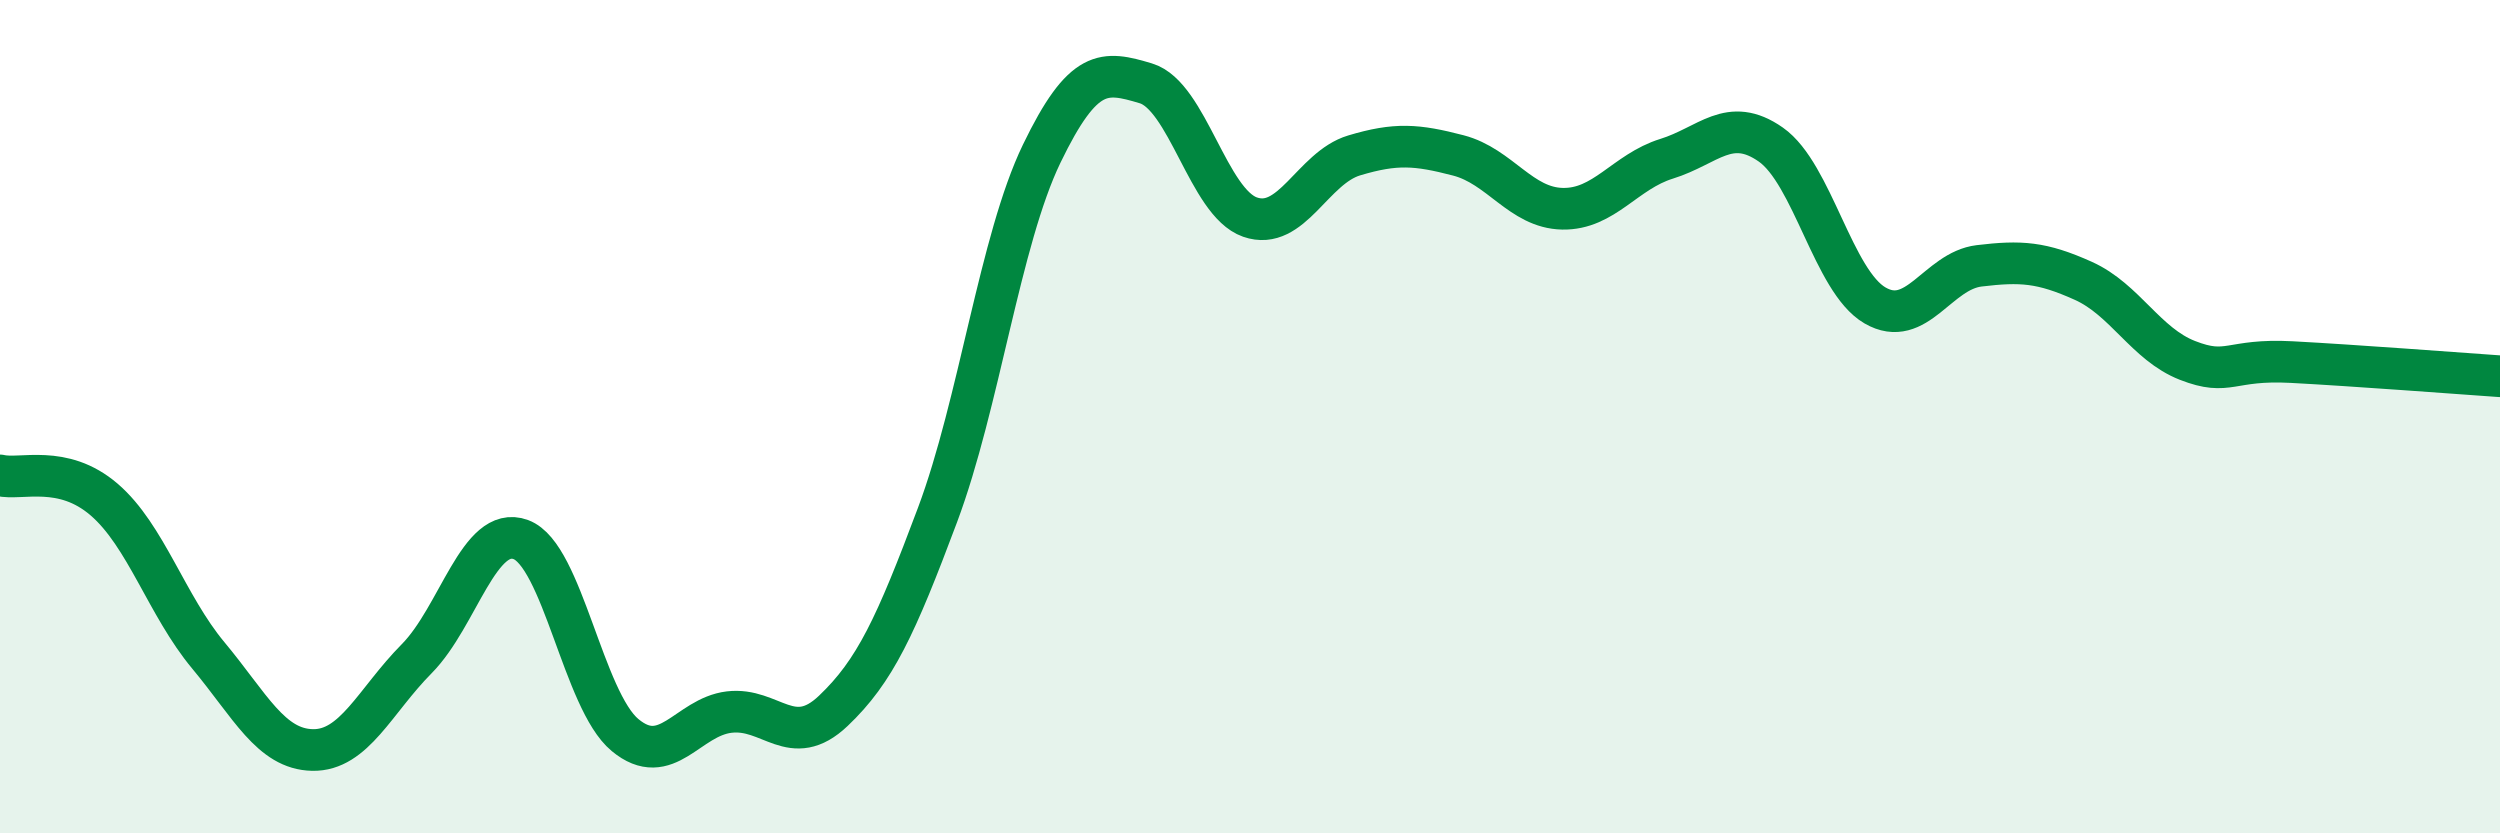 
    <svg width="60" height="20" viewBox="0 0 60 20" xmlns="http://www.w3.org/2000/svg">
      <path
        d="M 0,11.41 C 0.5,11.53 1.5,11.13 2.5,11.99 C 3.5,12.85 4,14.53 5,15.73 C 6,16.93 6.5,17.98 7.5,18 C 8.5,18.02 9,16.82 10,15.81 C 11,14.8 11.5,12.58 12.5,12.95 C 13.5,13.32 14,16.81 15,17.64 C 16,18.47 16.5,17.21 17.5,17.09 C 18.5,16.97 19,18.01 20,17.06 C 21,16.11 21.5,15.03 22.5,12.36 C 23.5,9.69 24,5.76 25,3.69 C 26,1.62 26.5,1.7 27.5,2 C 28.5,2.3 29,4.86 30,5.21 C 31,5.56 31.5,4.03 32.5,3.73 C 33.5,3.43 34,3.47 35,3.73 C 36,3.99 36.5,4.99 37.5,5.01 C 38.5,5.03 39,4.12 40,3.81 C 41,3.5 41.5,2.77 42.5,3.47 C 43.5,4.17 44,6.75 45,7.33 C 46,7.91 46.5,6.5 47.5,6.38 C 48.5,6.26 49,6.29 50,6.74 C 51,7.19 51.5,8.26 52.5,8.65 C 53.5,9.04 53.5,8.61 55,8.69 C 56.5,8.77 59,8.96 60,9.03L60 20L0 20Z"
        fill="#008740"
        opacity="0.1"
        stroke-linecap="round"
        stroke-linejoin="round"
      />
      <path
        d="M 0,11.41 C 0.5,11.53 1.5,11.13 2.5,11.99 C 3.5,12.85 4,14.53 5,15.73 C 6,16.93 6.5,17.98 7.5,18 C 8.5,18.02 9,16.82 10,15.81 C 11,14.8 11.5,12.58 12.5,12.95 C 13.5,13.32 14,16.81 15,17.64 C 16,18.47 16.5,17.21 17.5,17.09 C 18.5,16.97 19,18.01 20,17.06 C 21,16.11 21.5,15.03 22.5,12.36 C 23.5,9.69 24,5.76 25,3.69 C 26,1.62 26.5,1.7 27.5,2 C 28.5,2.3 29,4.86 30,5.21 C 31,5.56 31.5,4.03 32.5,3.73 C 33.5,3.43 34,3.47 35,3.73 C 36,3.99 36.5,4.99 37.5,5.01 C 38.5,5.03 39,4.12 40,3.81 C 41,3.5 41.5,2.77 42.5,3.47 C 43.5,4.17 44,6.75 45,7.33 C 46,7.91 46.5,6.5 47.5,6.38 C 48.5,6.26 49,6.29 50,6.74 C 51,7.19 51.5,8.26 52.5,8.65 C 53.5,9.04 53.5,8.61 55,8.69 C 56.5,8.77 59,8.96 60,9.03"
        stroke="#008740"
        stroke-width="1"
        fill="none"
        stroke-linecap="round"
        stroke-linejoin="round"
      />
    </svg>
  